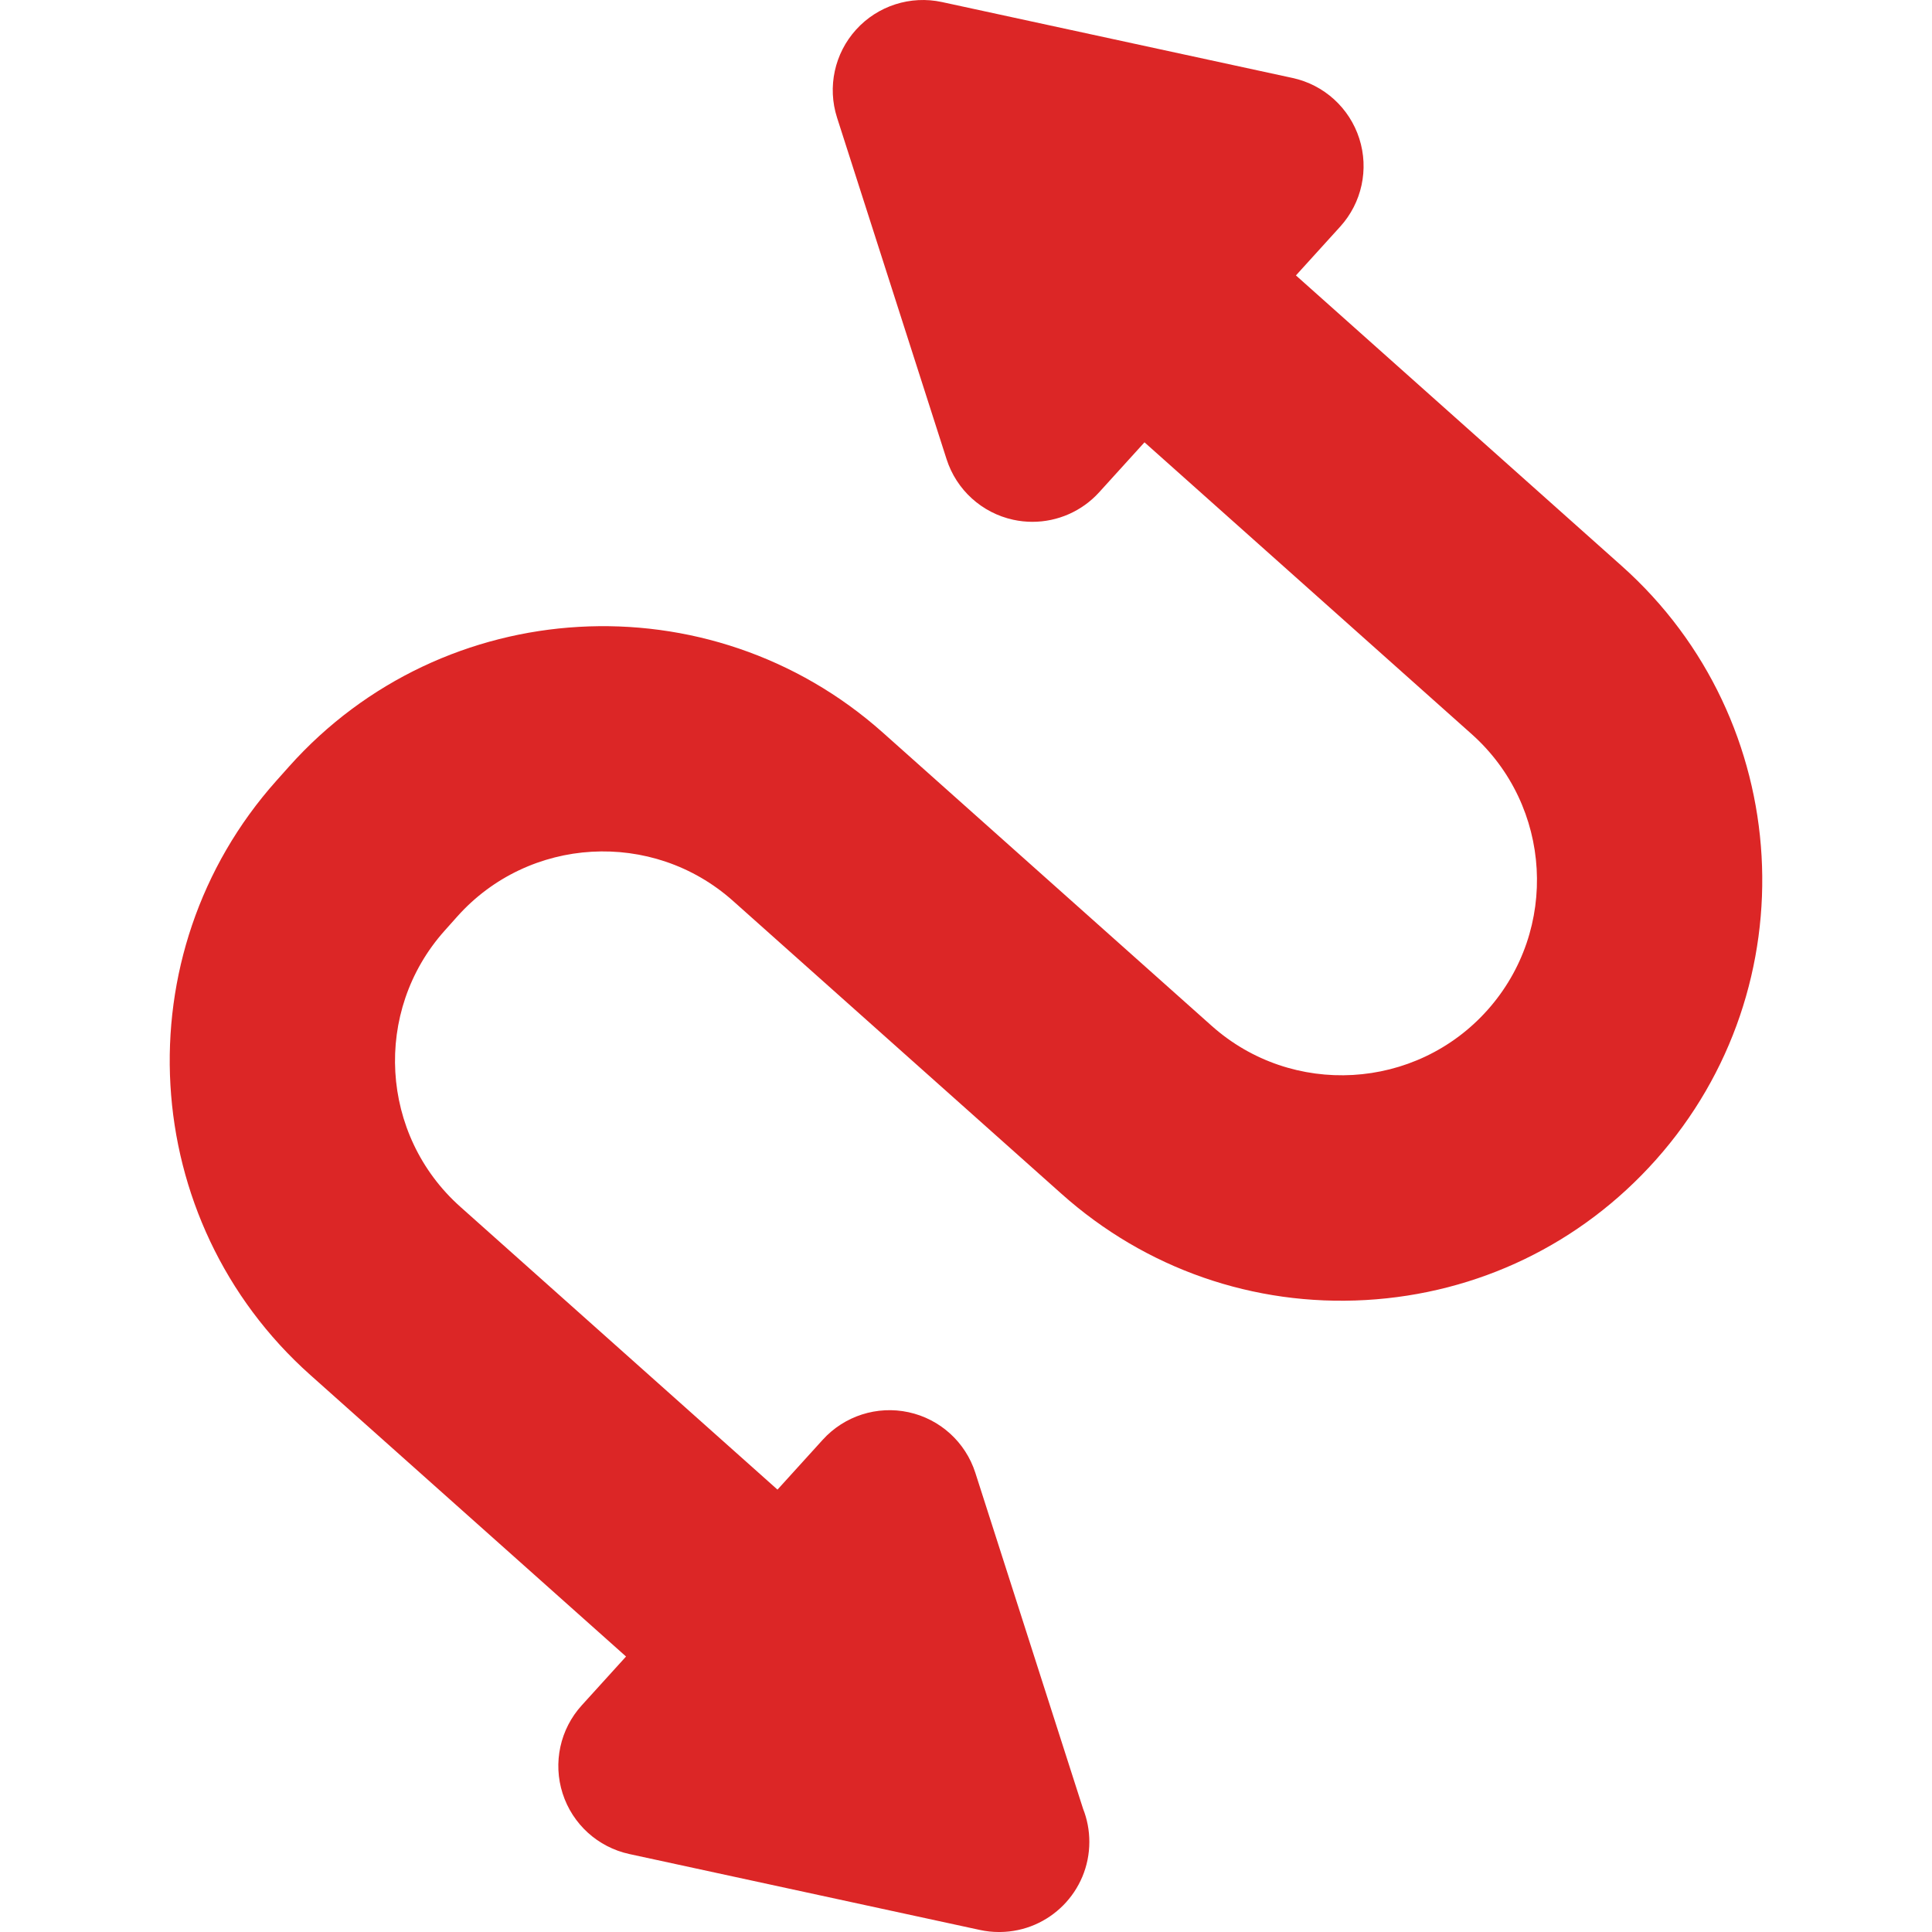 <?xml version="1.0" encoding="iso-8859-1"?>
<!-- Generator: Adobe Illustrator 17.1.0, SVG Export Plug-In . SVG Version: 6.00 Build 0)  -->
<!DOCTYPE svg PUBLIC "-//W3C//DTD SVG 1.1//EN" "http://www.w3.org/Graphics/SVG/1.1/DTD/svg11.dtd">
<svg version="1.1" id="Capa_1" xmlns="http://www.w3.org/2000/svg" xmlns:xlink="http://www.w3.org/1999/xlink" x="0px" y="0px"
	 viewBox="0 0 214.32 214.32" style="enable-background:new 0 0 214.32 214.32;" xml:space="preserve" fill="rgba(220, 38, 38, 1)">
<path d="M183.673,128.681c-8.297,9.305-19.722,14.821-32.169,15.534c-12.432,0.712-24.425-3.466-33.73-11.764L81.312,99.937
	c-8.919-7.954-22.649-7.17-30.603,1.751l-1.404,1.574c-7.953,8.919-7.167,22.647,1.752,30.602l35.191,31.382l5.02-5.532
	c2.399-2.645,6.031-3.81,9.521-3.054c3.492,0.756,6.315,3.317,7.406,6.72l11.951,37.267c0.449,1.137,0.696,2.377,0.696,3.675
	c0,5.488-4.421,9.943-9.896,9.999c-0.041,0.001-0.082,0.001-0.124,0.001c-0.704,0-1.413-0.074-2.116-0.227l-38.887-8.422
	c-3.492-0.756-6.315-3.317-7.406-6.72s-0.284-7.128,2.117-9.773l4.917-5.419l-35.031-31.238
	c-19.208-17.129-20.899-46.691-3.771-65.899l1.404-1.574c17.127-19.207,46.688-20.899,65.898-3.77l36.462,32.515
	c8.92,7.954,22.648,7.17,30.603-1.751c7.954-8.92,7.168-22.647-1.751-30.602L126.96,49.067l-5.027,5.54
	c-1.916,2.112-4.617,3.28-7.405,3.28c-0.704,0-1.413-0.074-2.117-0.227c-3.491-0.756-6.314-3.317-7.405-6.72L92.856,13.054
	c-1.091-3.402-0.284-7.128,2.117-9.773c2.399-2.645,6.032-3.81,9.521-3.054l38.887,8.421c3.492,0.756,6.315,3.317,7.406,6.72
	s0.284,7.128-2.117,9.773l-4.911,5.412l36.142,32.23C199.11,79.911,200.802,109.474,183.673,128.681z"/>
<g>
</g>
<g>
</g>
<g>
</g>
<g>
</g>
<g>
</g>
<g>
</g>
<g>
</g>
<g>
</g>
<g>
</g>
<g>
</g>
<g>
</g>
<g>
</g>
<g>
</g>
<g>
</g>
<g>
</g>
</svg>
